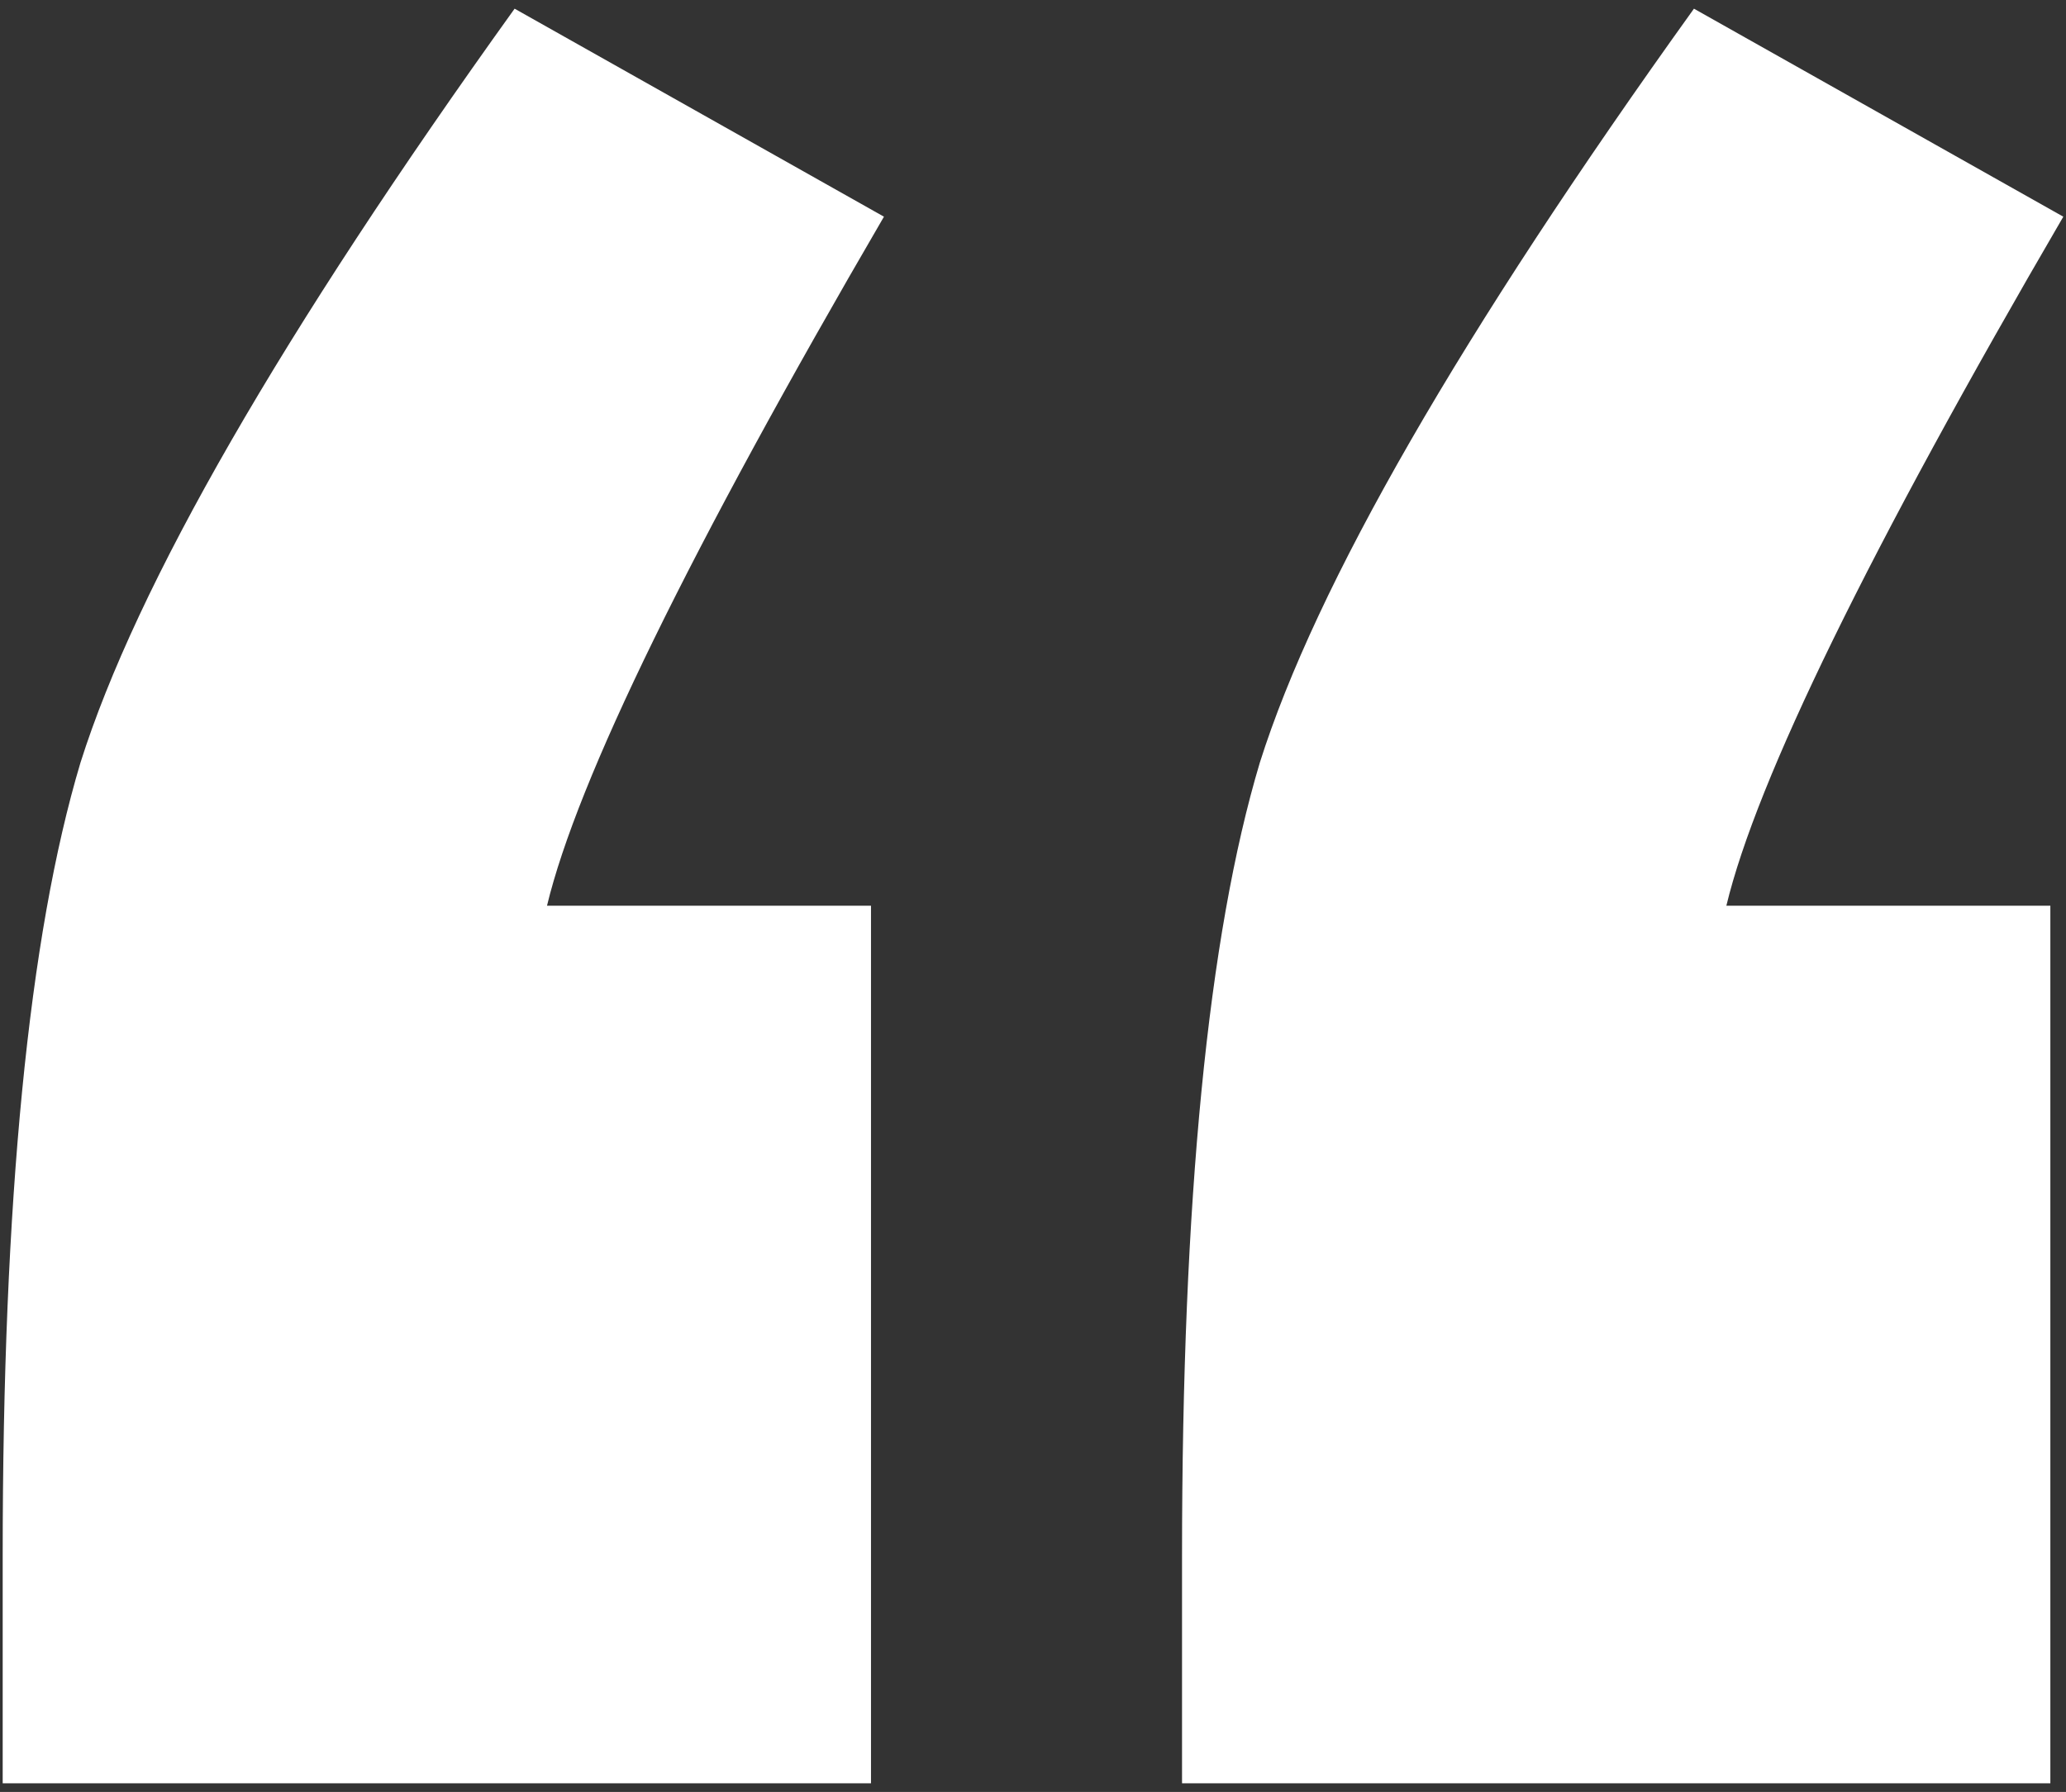 <svg width="219" height="190" viewBox="0 0 219 190" fill="none" xmlns="http://www.w3.org/2000/svg">
<rect x="0" y="0" width="219" height="190" fill="#333333" stroke="none"/>
<path d="M92.328 96.034V189.08H0.285V164.957C0.285 127.279 3.032 99.25 8.528 80.871C14.481 62.032 29.821 35.382 54.549 0.92L93.701 22.975C73.095 58.356 61.189 82.709 57.983 96.034H92.328ZM217.341 96.034V189.08H125.298V164.957C125.298 127.279 128.046 99.25 133.541 80.871C139.494 62.032 154.834 35.382 179.562 0.92L218.715 22.975C198.108 58.356 186.202 82.709 182.997 96.034H217.341Z" fill="white"/>
</svg>
